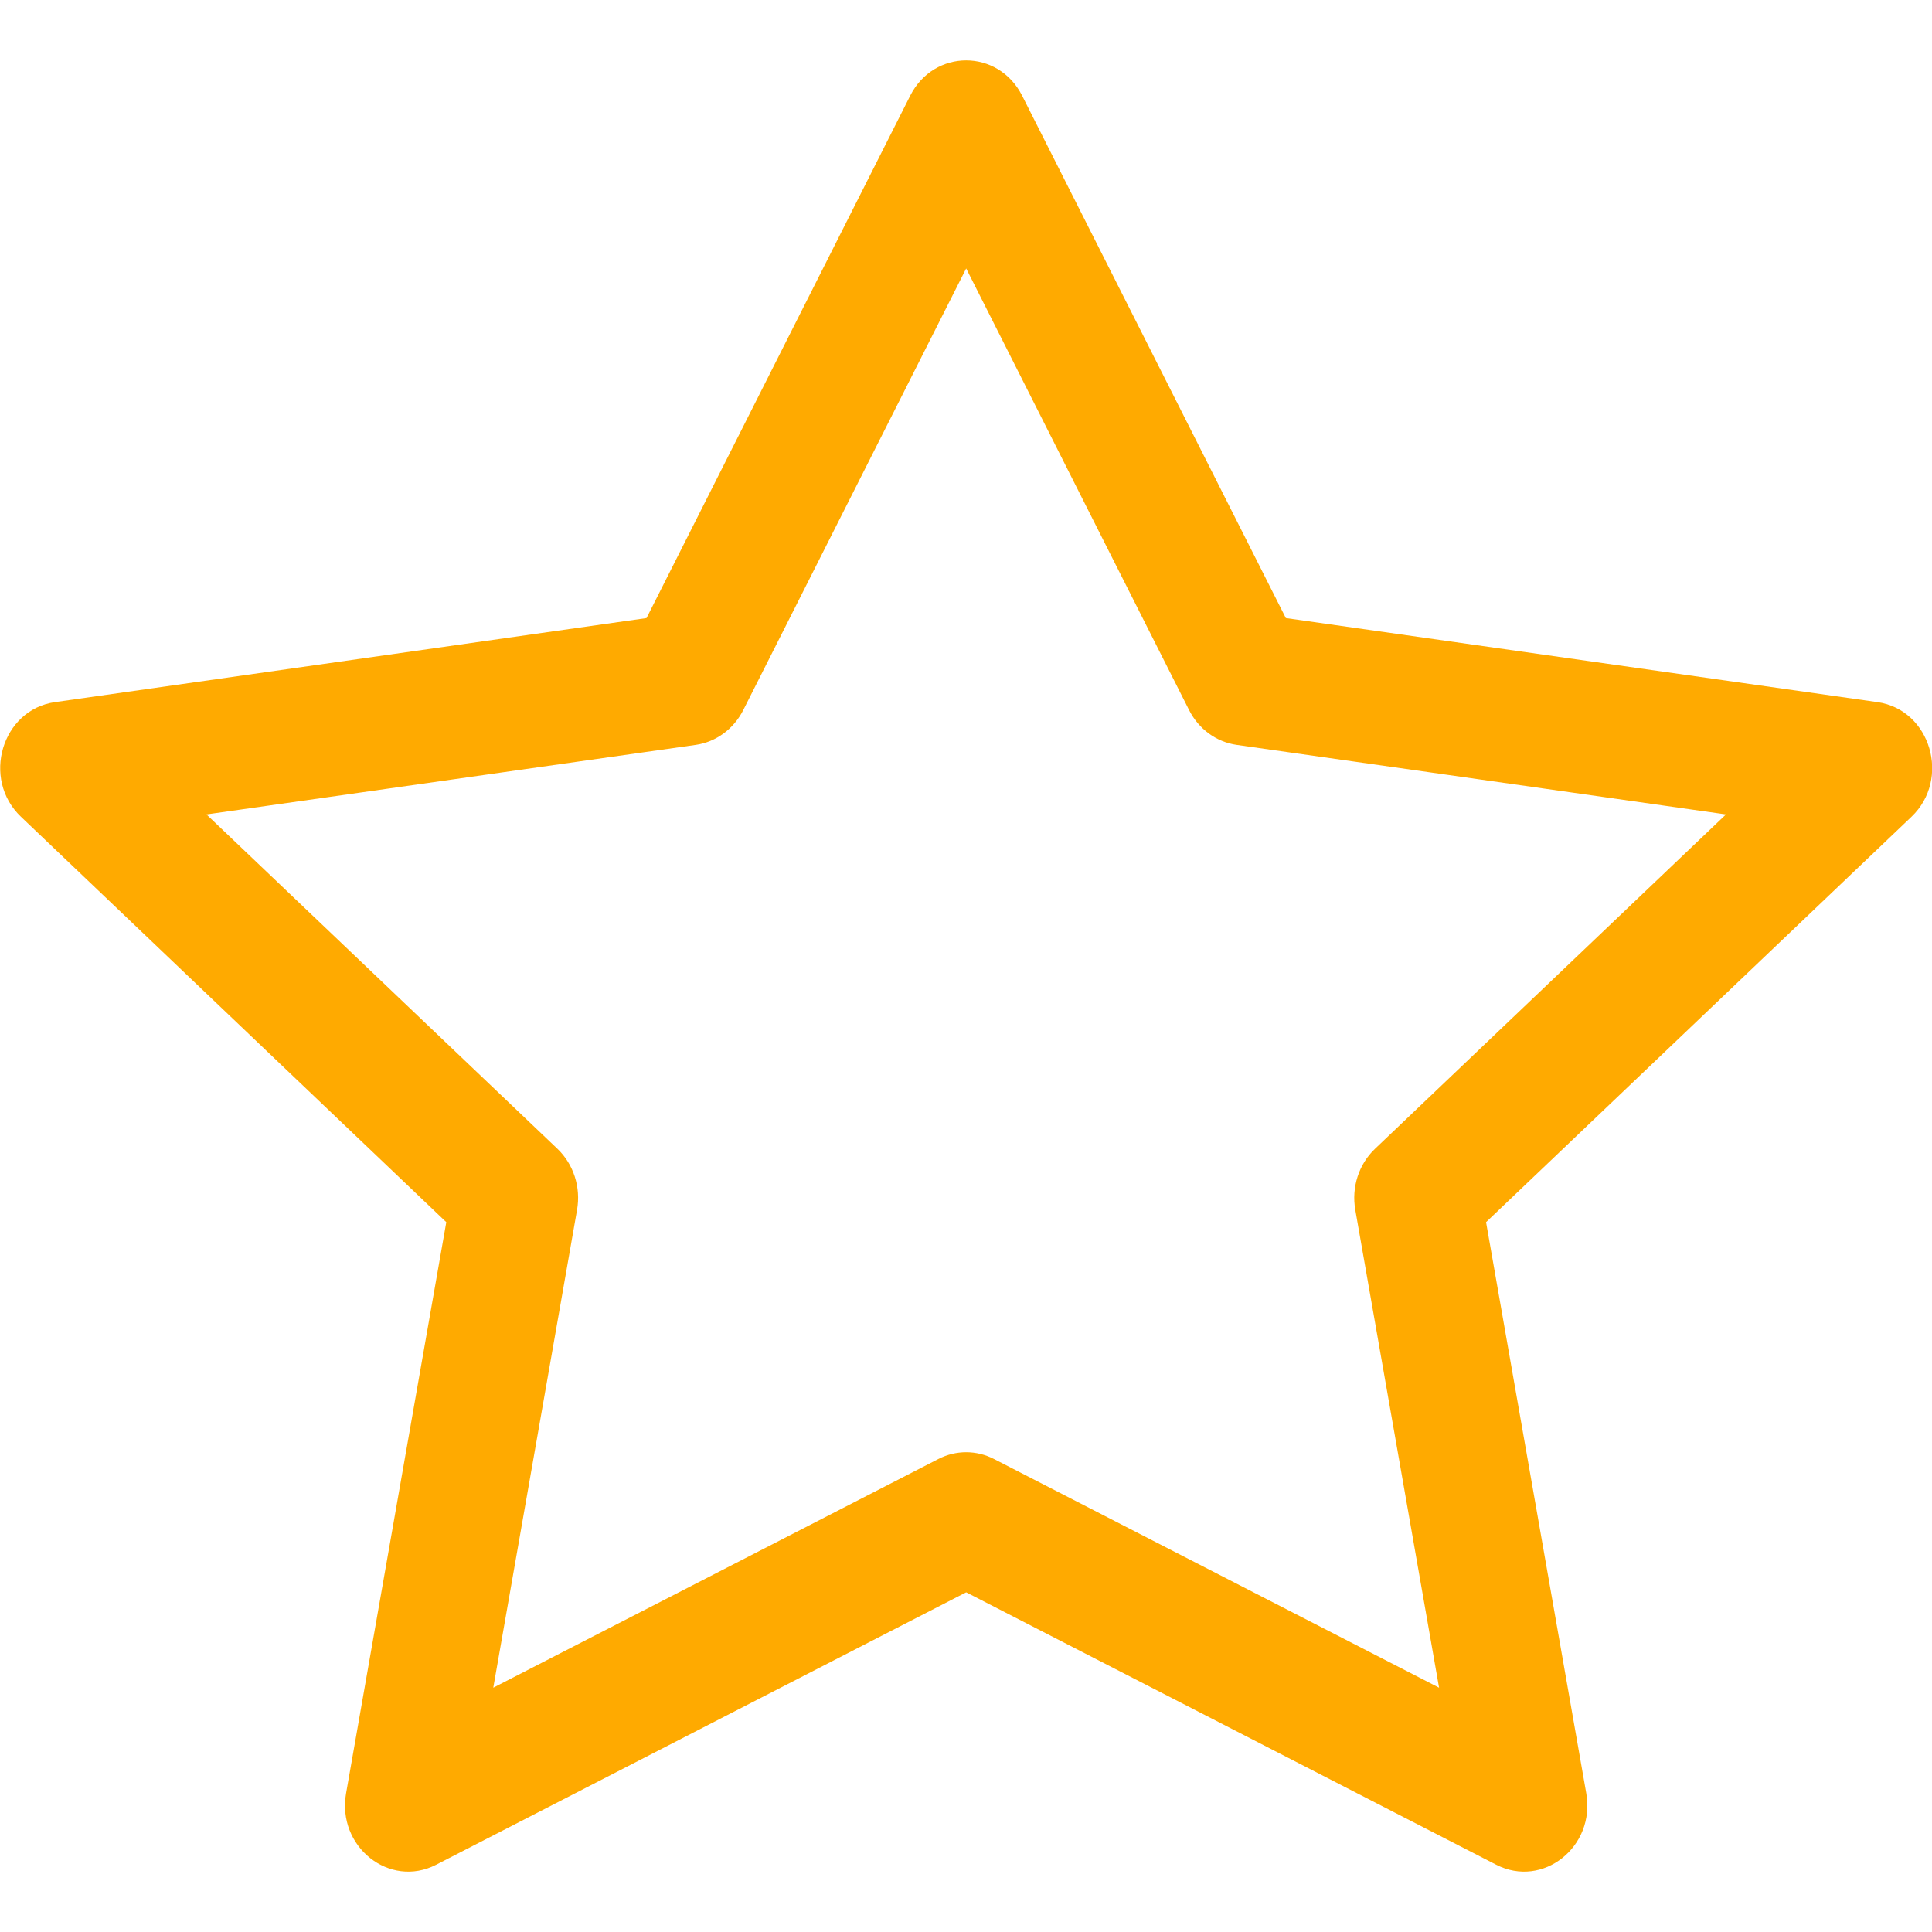 <svg width="22" height="22" viewBox="0 0 22 22" fill="none" xmlns="http://www.w3.org/2000/svg">
  <path d="M3.941 20.42C3.834 21.03 4.436 21.507 4.967 21.234L11.002 18.132L17.037 21.234C17.569 21.507 18.17 21.03 18.063 20.42L16.922 13.917L21.766 9.301C22.218 8.87 21.984 8.081 21.378 7.995L14.642 7.038L11.639 1.089C11.368 0.554 10.636 0.554 10.365 1.089L7.362 7.038L0.627 7.995C0.02 8.081 -0.214 8.87 0.239 9.301L5.082 13.917L3.941 20.42ZM10.685 16.614L5.617 19.218L6.571 13.777C6.616 13.521 6.532 13.258 6.348 13.082L2.351 9.274L7.923 8.482C8.153 8.449 8.354 8.302 8.463 8.087L11.002 3.057L13.541 8.087C13.65 8.302 13.851 8.449 14.082 8.482L19.654 9.274L15.657 13.082C15.472 13.258 15.388 13.521 15.433 13.777L16.387 19.218L11.319 16.614C11.119 16.511 10.885 16.511 10.685 16.614Z" fill="#ffaa00"/>
</svg>

